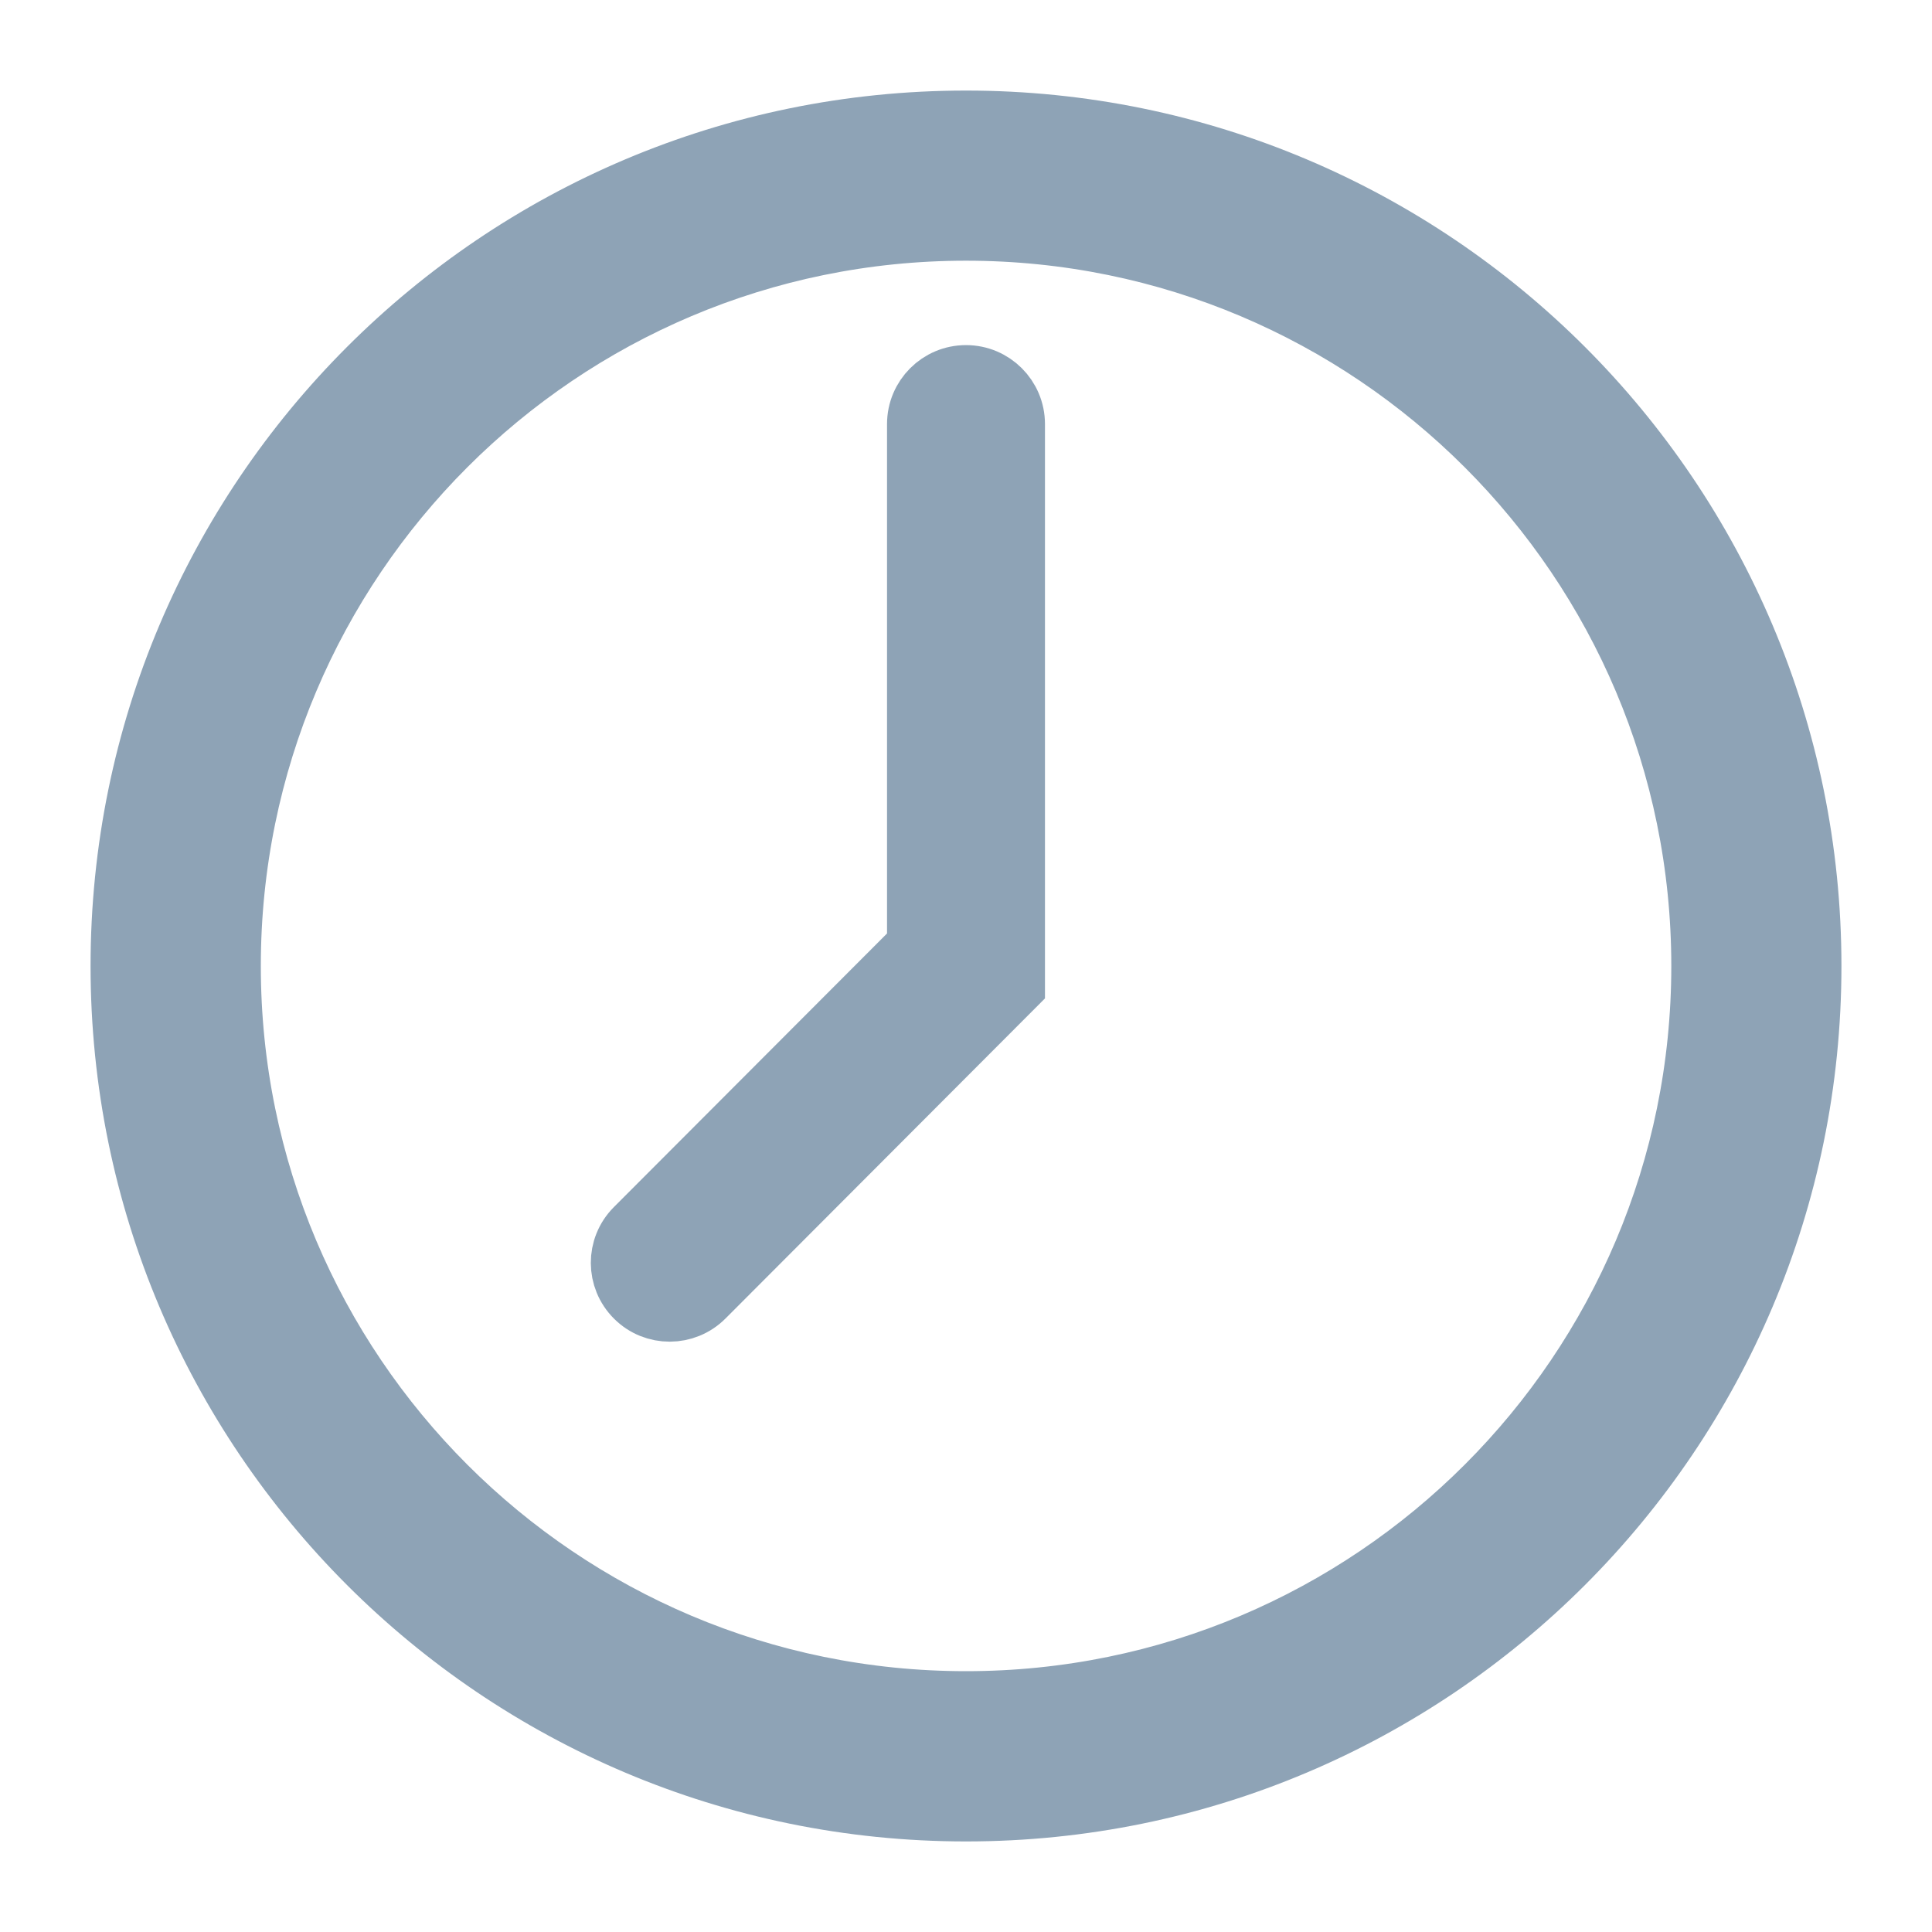 <?xml version="1.0" encoding="UTF-8"?>
<svg width="16px" height="16px" viewBox="0 0 16 16" version="1.1" xmlns="http://www.w3.org/2000/svg" xmlns:xlink="http://www.w3.org/1999/xlink">
    <title>noun_clock_3743037</title>
    <g id="12-mai" stroke="none" stroke-width="1" fill="none" fill-rule="evenodd">
        <g id="Style-de-texte---article-de-blogue-Antidote" transform="translate(-507, -220)" fill="#8EA3B6" fill-rule="nonzero" stroke="#8EA3B6" stroke-width="0.5">
            <g id="Temps-de-lecture" transform="translate(508, 219)">
                <g id="noun_clock_3743037" transform="translate(0, 2)">
                    <path d="M7,0 C10.866,0 14,3.134 14,7 C14,10.865 10.866,14 7,14 C3.135,14 0,10.866 0,7 C0,3.134 3.134,0 7,0 Z M7,0.909 C3.636,0.909 0.91,3.636 0.91,7 C0.91,10.364 3.636,13.09 7,13.09 C10.364,13.09 13.091,10.364 13.091,7 C13.091,3.636 10.364,0.909 7,0.909 Z M7,2.108 C7.223,2.108 7.404,2.289 7.404,2.512 L7.404,7.165 L4.832,9.742 C4.675,9.9 4.419,9.901 4.262,9.744 C4.104,9.587 4.103,9.332 4.26,9.174 L6.596,6.834 L6.596,2.512 C6.596,2.289 6.777,2.108 7,2.108 Z" id="Combined-Shape"></path>
                </g>
            </g>
        </g>
    </g>
</svg>